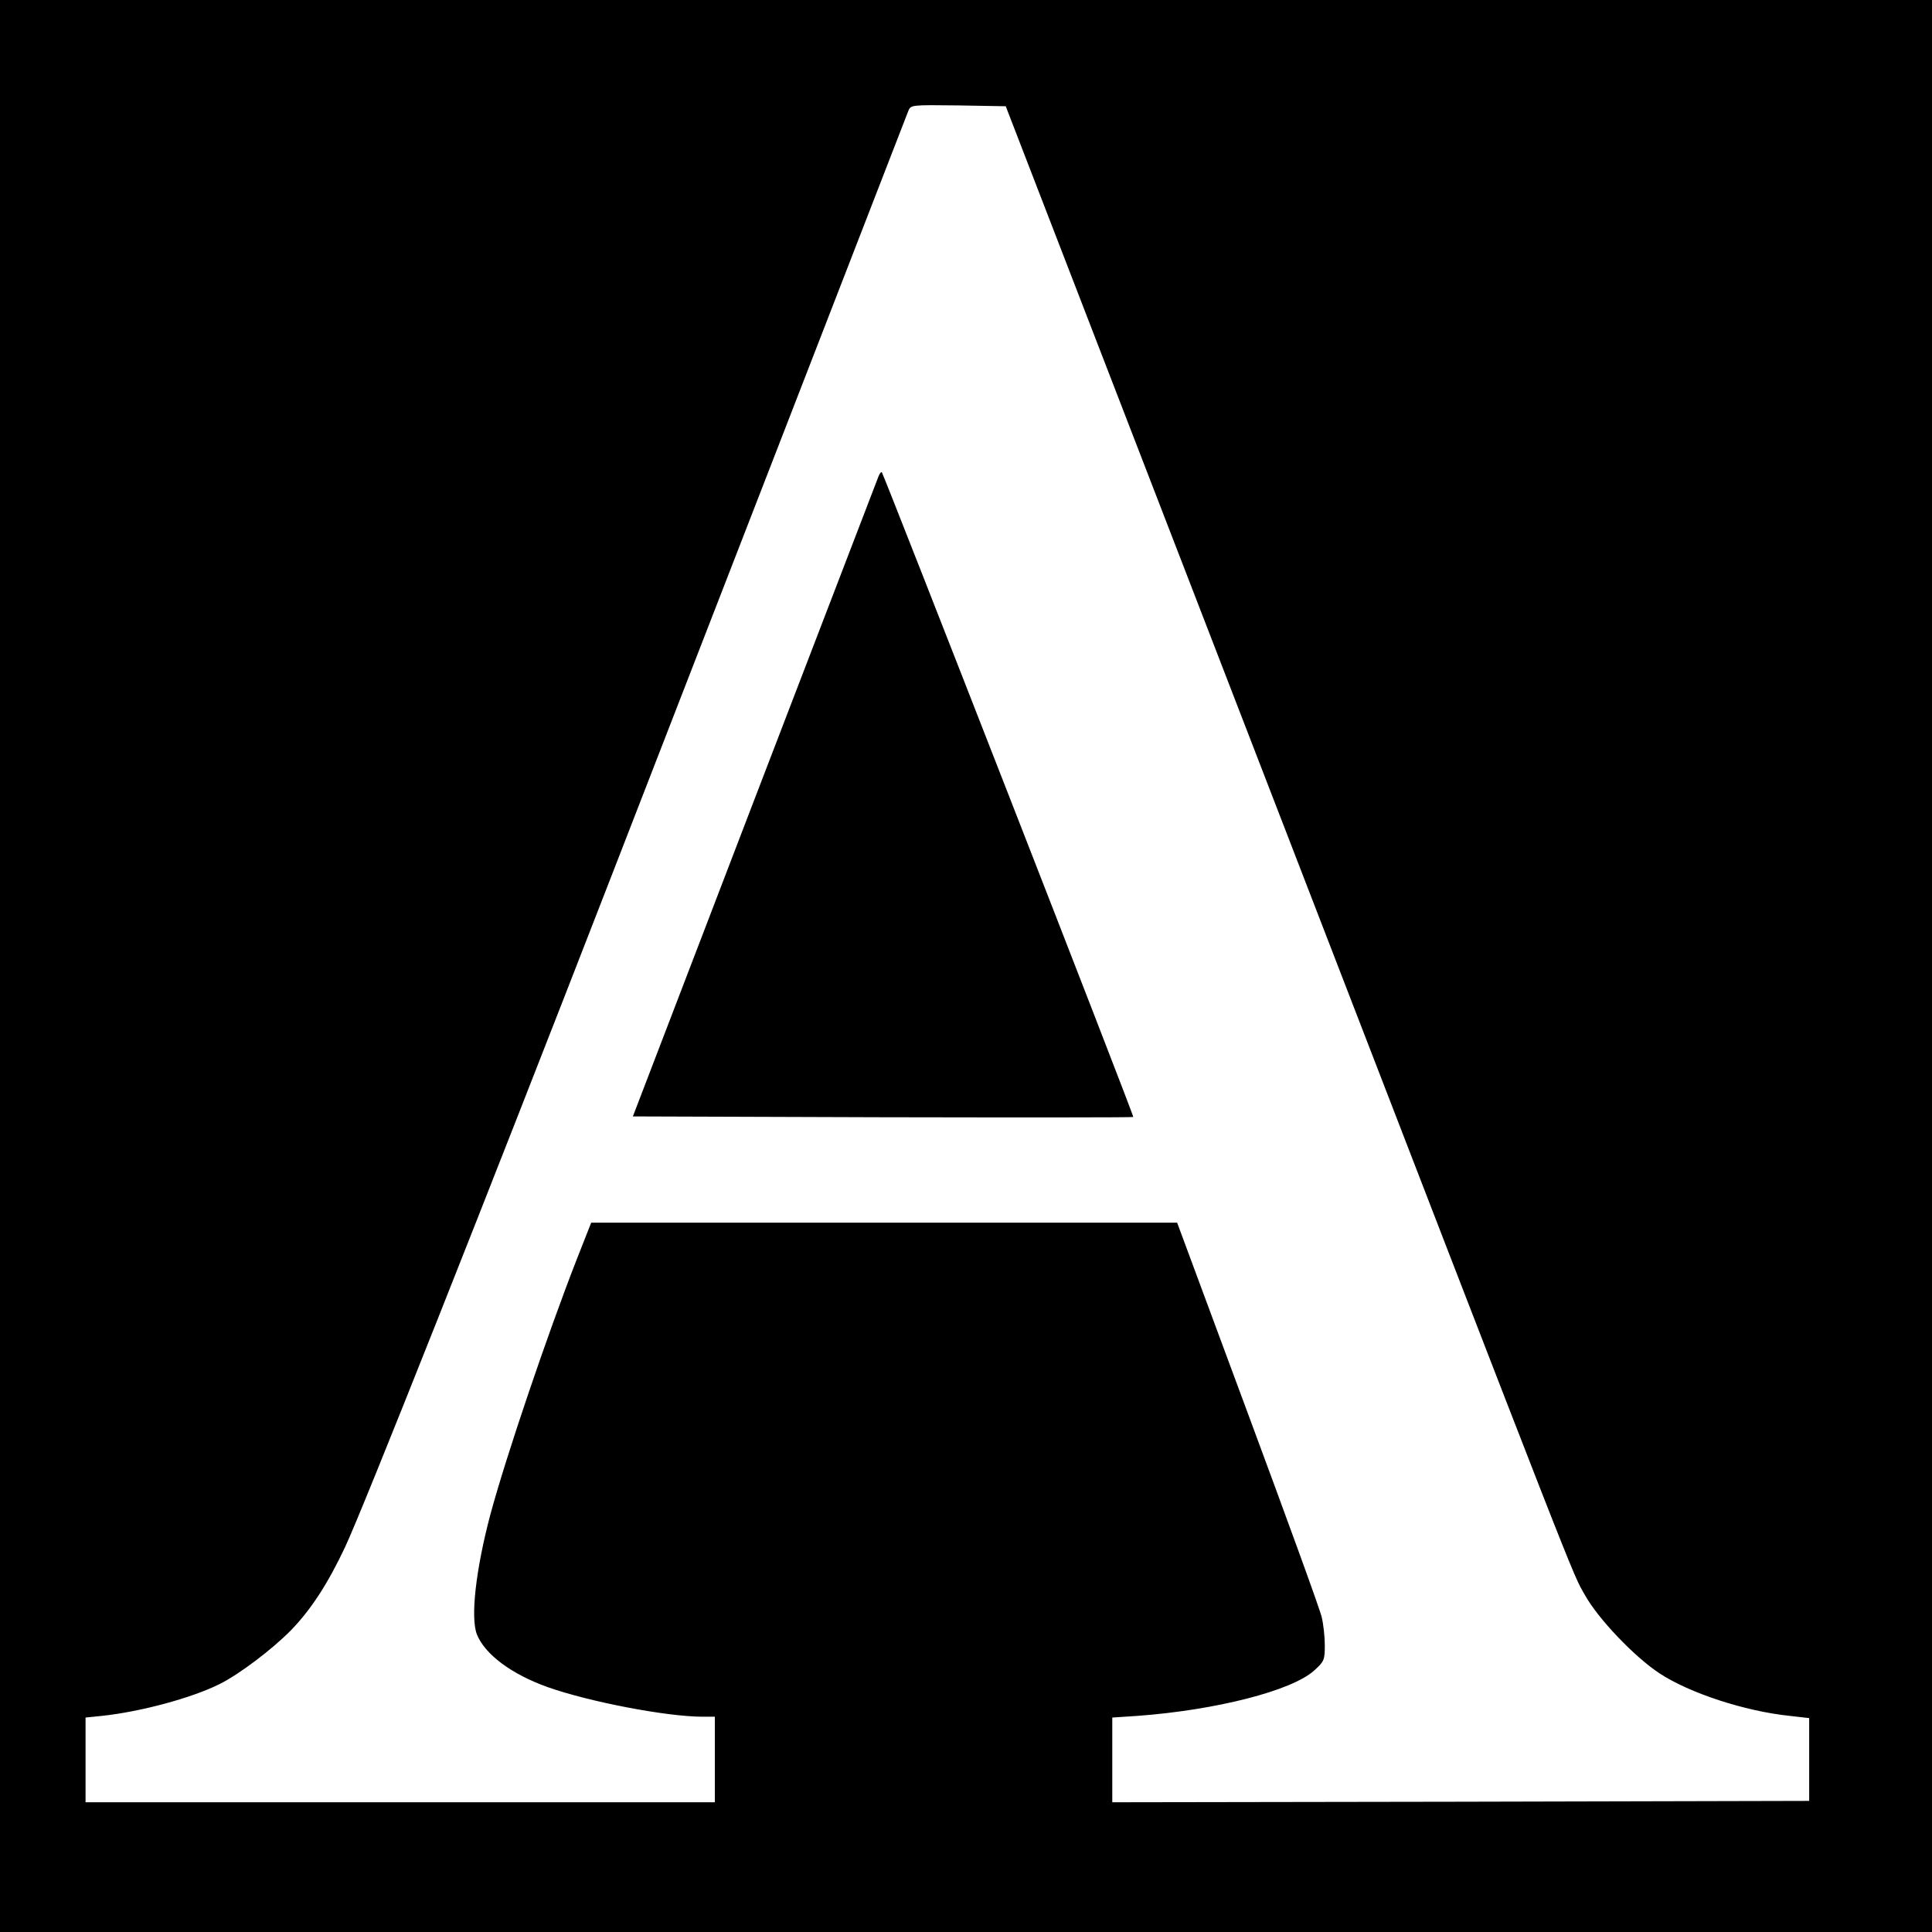 <?xml version="1.0" standalone="no"?>
<!DOCTYPE svg PUBLIC "-//W3C//DTD SVG 20010904//EN"
 "http://www.w3.org/TR/2001/REC-SVG-20010904/DTD/svg10.dtd">
<svg version="1.0" xmlns="http://www.w3.org/2000/svg"
 width="700pt" height="700pt" viewBox="0 0 700 700"
 preserveAspectRatio="xMidYMid meet">
<g transform="translate(0,700) scale(0.1,-0.1)"
fill="#000000" stroke="none">
<path d="M0 3500 l0 -3500 3500 0 3500 0 0 3500 0 3500 -3500 0 -3500 0 0
-3500z m4552 765 c1194 -3091 1142 -2959 1191 -3045 48 -86 180 -224 270 -283
108 -71 308 -137 472 -154 l70 -8 0 -150 0 -150 -1262 -3 -1263 -2 0 153 0
154 91 6 c285 21 559 91 640 164 37 33 39 39 39 92 0 31 -5 76 -11 101 -5 25
-126 357 -267 737 l-257 693 -1061 0 -1062 0 -52 -132 c-107 -274 -257 -716
-314 -928 -52 -197 -72 -371 -48 -432 29 -72 125 -144 257 -191 150 -53 431
-107 561 -107 l44 0 0 -155 0 -155 -1140 0 -1140 0 0 154 0 153 59 6 c141 15
326 65 426 115 71 35 190 125 259 195 72 74 134 169 196 301 64 135 506 1249
965 2431 165 424 1060 2731 1076 2773 9 22 10 22 181 20 l172 -3 908 -2350z"/>
<path d="M3183 5274 c-4 -10 -206 -536 -449 -1169 l-441 -1150 905 -3 c498 -1
907 -1 908 1 4 3 -904 2328 -911 2336 -3 2 -8 -5 -12 -15z"/>
</g>
</svg>
